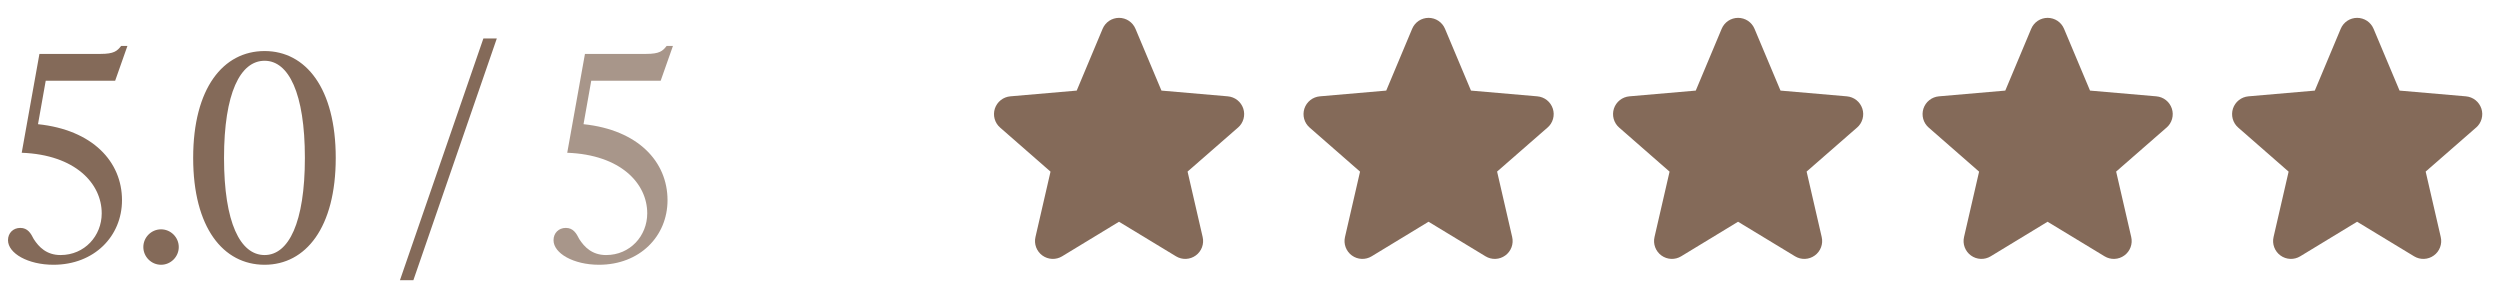 <svg width="105" height="12" viewBox="0 0 105 12" fill="none" xmlns="http://www.w3.org/2000/svg">
<path d="M2.244 11.12C1.176 11.12 0.336 10.64 0.336 10.088C0.336 9.788 0.552 9.572 0.852 9.572C1.164 9.572 1.296 9.8 1.416 10.04C1.632 10.376 1.956 10.712 2.544 10.712C3.552 10.712 4.272 9.908 4.272 8.96C4.272 7.712 3.168 6.5 0.912 6.416L1.656 2.264H4.224C4.788 2.264 4.92 2.144 5.088 1.928H5.352L4.836 3.392H1.92L1.596 5.216C3.888 5.456 5.124 6.788 5.124 8.408C5.124 9.92 3.96 11.12 2.244 11.12ZM6.764 11.12C6.356 11.12 6.02 10.784 6.02 10.376C6.02 9.968 6.356 9.632 6.764 9.632C7.172 9.632 7.508 9.968 7.508 10.376C7.508 10.784 7.172 11.12 6.764 11.12ZM11.113 11.12C9.373 11.12 8.113 9.56 8.113 6.632C8.113 3.704 9.373 2.144 11.113 2.144C12.841 2.144 14.101 3.704 14.101 6.632C14.101 9.56 12.841 11.12 11.113 11.12ZM9.409 6.632C9.409 9.356 10.093 10.712 11.113 10.712C12.121 10.712 12.805 9.356 12.805 6.632C12.805 3.908 12.121 2.552 11.113 2.552C10.093 2.552 9.409 3.908 9.409 6.632ZM16.798 11.768L20.302 1.616H20.866L17.362 11.768H16.798Z" fill="#846A59"/>
<path d="M25.156 11.12C24.088 11.12 23.248 10.64 23.248 10.088C23.248 9.788 23.464 9.572 23.764 9.572C24.076 9.572 24.208 9.8 24.328 10.04C24.544 10.376 24.868 10.712 25.456 10.712C26.464 10.712 27.184 9.908 27.184 8.96C27.184 7.712 26.08 6.5 23.824 6.416L24.568 2.264H27.136C27.7 2.264 27.832 2.144 28 1.928H28.264L27.748 3.392H24.832L24.508 5.216C26.8 5.456 28.036 6.788 28.036 8.408C28.036 9.92 26.872 11.12 25.156 11.12Z" fill="#846A59" fill-opacity="0.7"/>
<path d="M51.992 5.361L49.878 7.206L50.511 9.953C50.545 10.097 50.535 10.247 50.484 10.385C50.432 10.524 50.341 10.644 50.222 10.73C50.103 10.817 49.961 10.867 49.813 10.873C49.666 10.88 49.52 10.842 49.394 10.766L46.998 9.313L44.607 10.766C44.481 10.842 44.335 10.88 44.188 10.873C44.041 10.867 43.898 10.817 43.779 10.73C43.66 10.644 43.569 10.524 43.517 10.385C43.466 10.247 43.456 10.097 43.49 9.953L44.122 7.209L42.008 5.361C41.896 5.265 41.815 5.138 41.775 4.995C41.736 4.853 41.739 4.702 41.784 4.562C41.83 4.421 41.916 4.298 42.032 4.206C42.147 4.114 42.288 4.059 42.435 4.046L45.222 3.805L46.31 1.21C46.367 1.074 46.463 0.957 46.585 0.875C46.708 0.794 46.852 0.75 47 0.75C47.148 0.75 47.292 0.794 47.414 0.875C47.537 0.957 47.633 1.074 47.69 1.21L48.781 3.805L51.567 4.046C51.715 4.059 51.855 4.114 51.971 4.206C52.086 4.298 52.172 4.421 52.218 4.562C52.264 4.702 52.267 4.853 52.227 4.995C52.187 5.138 52.106 5.265 51.994 5.361H51.992Z" fill="#846A59"/>
<path d="M64.992 5.361L62.878 7.206L63.511 9.953C63.545 10.097 63.535 10.247 63.484 10.385C63.432 10.524 63.341 10.644 63.222 10.73C63.103 10.817 62.961 10.867 62.813 10.873C62.666 10.88 62.52 10.842 62.394 10.766L59.998 9.313L57.607 10.766C57.481 10.842 57.335 10.88 57.188 10.873C57.041 10.867 56.898 10.817 56.779 10.73C56.66 10.644 56.569 10.524 56.517 10.385C56.466 10.247 56.456 10.097 56.49 9.953L57.122 7.209L55.008 5.361C54.896 5.265 54.815 5.138 54.775 4.995C54.736 4.853 54.739 4.702 54.784 4.562C54.83 4.421 54.916 4.298 55.032 4.206C55.147 4.114 55.288 4.059 55.435 4.046L58.222 3.805L59.31 1.21C59.367 1.074 59.463 0.957 59.585 0.875C59.708 0.794 59.852 0.75 60 0.75C60.148 0.75 60.292 0.794 60.414 0.875C60.537 0.957 60.633 1.074 60.69 1.21L61.781 3.805L64.567 4.046C64.715 4.059 64.855 4.114 64.971 4.206C65.086 4.298 65.172 4.421 65.218 4.562C65.264 4.702 65.267 4.853 65.227 4.995C65.187 5.138 65.106 5.265 64.994 5.361H64.992Z" fill="#846A59"/>
<path d="M77.992 5.361L75.878 7.206L76.511 9.953C76.545 10.097 76.535 10.247 76.484 10.385C76.432 10.524 76.341 10.644 76.222 10.73C76.103 10.817 75.961 10.867 75.813 10.873C75.666 10.88 75.52 10.842 75.394 10.766L72.998 9.313L70.607 10.766C70.481 10.842 70.335 10.88 70.188 10.873C70.041 10.867 69.898 10.817 69.779 10.73C69.66 10.644 69.569 10.524 69.517 10.385C69.466 10.247 69.456 10.097 69.49 9.953L70.122 7.209L68.008 5.361C67.896 5.265 67.815 5.138 67.775 4.995C67.736 4.853 67.739 4.702 67.784 4.562C67.83 4.421 67.916 4.298 68.032 4.206C68.147 4.114 68.288 4.059 68.435 4.046L71.222 3.805L72.31 1.21C72.367 1.074 72.463 0.957 72.585 0.875C72.708 0.794 72.852 0.75 73 0.75C73.147 0.75 73.292 0.794 73.415 0.875C73.537 0.957 73.633 1.074 73.69 1.21L74.781 3.805L77.567 4.046C77.715 4.059 77.855 4.114 77.971 4.206C78.086 4.298 78.172 4.421 78.218 4.562C78.264 4.702 78.267 4.853 78.227 4.995C78.187 5.138 78.106 5.265 77.994 5.361H77.992Z" fill="#846A59"/>
<path d="M90.992 5.361L88.878 7.206L89.511 9.953C89.545 10.097 89.535 10.247 89.484 10.385C89.432 10.524 89.341 10.644 89.222 10.73C89.103 10.817 88.961 10.867 88.813 10.873C88.666 10.88 88.52 10.842 88.394 10.766L85.998 9.313L83.607 10.766C83.481 10.842 83.335 10.88 83.188 10.873C83.041 10.867 82.898 10.817 82.779 10.73C82.66 10.644 82.569 10.524 82.517 10.385C82.466 10.247 82.456 10.097 82.49 9.953L83.122 7.209L81.008 5.361C80.896 5.265 80.815 5.138 80.775 4.995C80.736 4.853 80.739 4.702 80.784 4.562C80.83 4.421 80.916 4.298 81.032 4.206C81.147 4.114 81.288 4.059 81.435 4.046L84.222 3.805L85.31 1.21C85.367 1.074 85.463 0.957 85.585 0.875C85.708 0.794 85.852 0.75 86 0.75C86.147 0.75 86.292 0.794 86.415 0.875C86.537 0.957 86.633 1.074 86.69 1.21L87.781 3.805L90.567 4.046C90.715 4.059 90.855 4.114 90.971 4.206C91.086 4.298 91.172 4.421 91.218 4.562C91.264 4.702 91.267 4.853 91.227 4.995C91.187 5.138 91.106 5.265 90.994 5.361H90.992Z" fill="#846A59"/>
<path d="M103.992 5.361L101.878 7.206L102.511 9.953C102.545 10.097 102.535 10.247 102.484 10.385C102.432 10.524 102.341 10.644 102.222 10.73C102.103 10.817 101.961 10.867 101.813 10.873C101.666 10.88 101.52 10.842 101.394 10.766L98.998 9.313L96.607 10.766C96.481 10.842 96.335 10.88 96.188 10.873C96.041 10.867 95.898 10.817 95.779 10.73C95.66 10.644 95.569 10.524 95.517 10.385C95.466 10.247 95.456 10.097 95.49 9.953L96.122 7.209L94.008 5.361C93.896 5.265 93.815 5.138 93.775 4.995C93.736 4.853 93.739 4.702 93.784 4.562C93.83 4.421 93.916 4.298 94.032 4.206C94.147 4.114 94.288 4.059 94.435 4.046L97.222 3.805L98.31 1.21C98.367 1.074 98.463 0.957 98.585 0.875C98.708 0.794 98.852 0.75 99 0.75C99.147 0.75 99.292 0.794 99.415 0.875C99.537 0.957 99.633 1.074 99.69 1.21L100.781 3.805L103.567 4.046C103.715 4.059 103.855 4.114 103.971 4.206C104.086 4.298 104.172 4.421 104.218 4.562C104.264 4.702 104.267 4.853 104.227 4.995C104.187 5.138 104.106 5.265 103.994 5.361H103.992Z" fill="#846A59"/>
</svg>
